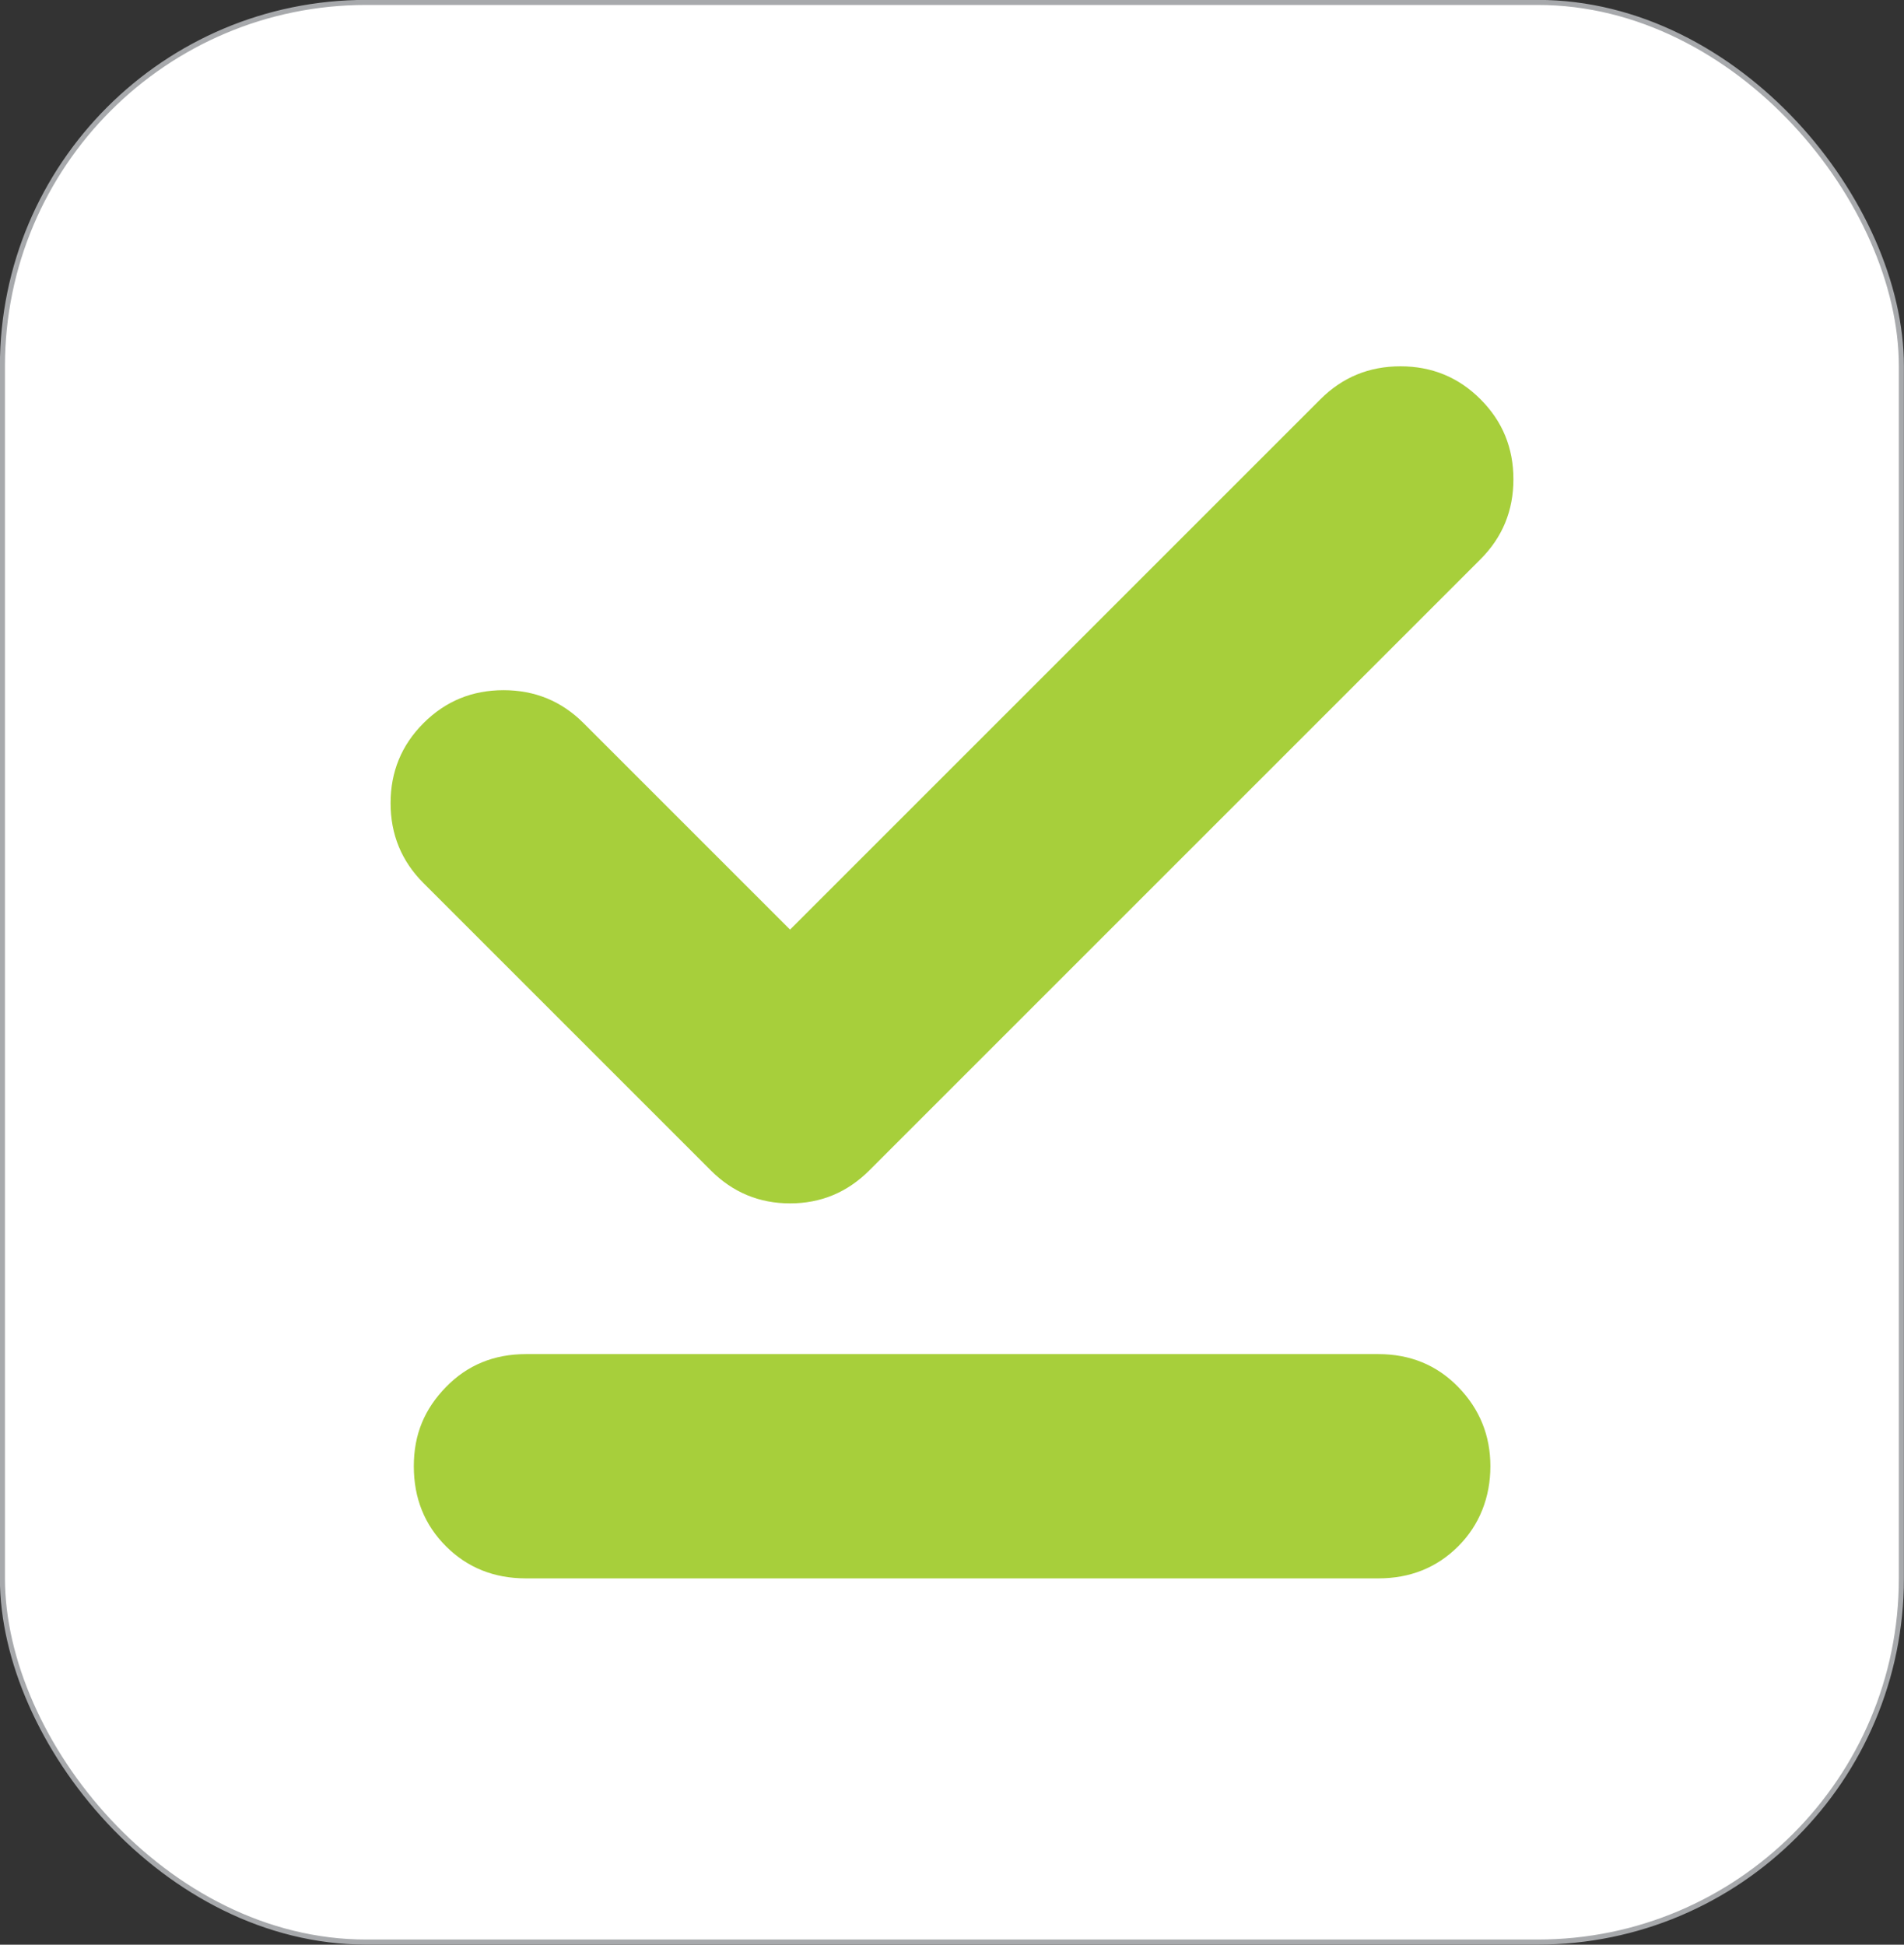 <?xml version="1.0" encoding="UTF-8"?>
<svg id="Layer_1" data-name="Layer 1" xmlns="http://www.w3.org/2000/svg" viewBox="0 0 94.23 96.25">
  <rect x="0" y="0" width="94.23" height="96.25" fill="#333333" stroke="none"/>
  <defs>
    <style>
      .cls-1 {
        fill: #a7cf3b;
      }

      .cls-2 {
        fill: #fff;
        stroke: #a7a9ac;
        stroke-miterlimit: 10;
        stroke-width: .25px;
      }
    </style>
  </defs>
  <rect class="cls-2" x=".12" y=".12" width="93.98" height="96" rx="18" ry="18"/>
  <path class="cls-1" d="M39.11,46l26.24-26.24c1.09-1.09,2.41-1.63,3.96-1.63s2.87.54,3.96,1.63,1.63,2.41,1.63,3.96-.54,2.87-1.63,3.96l-30.25,30.25c-1.09,1.09-2.4,1.63-3.92,1.63s-2.83-.54-3.92-1.63l-14.22-14.22c-1.09-1.09-1.63-2.41-1.63-3.96s.54-2.87,1.63-3.96,2.41-1.63,3.96-1.63,2.87.54,3.96,1.63l10.22,10.22ZM26.03,78.12c-1.58,0-2.9-.53-3.96-1.59s-1.59-2.38-1.59-3.96.53-2.83,1.59-3.92,2.38-1.63,3.96-1.63h42.18c1.58,0,2.9.54,3.96,1.63s1.59,2.4,1.59,3.92-.53,2.9-1.59,3.96-2.38,1.59-3.96,1.59H26.03Z"/>
</svg>